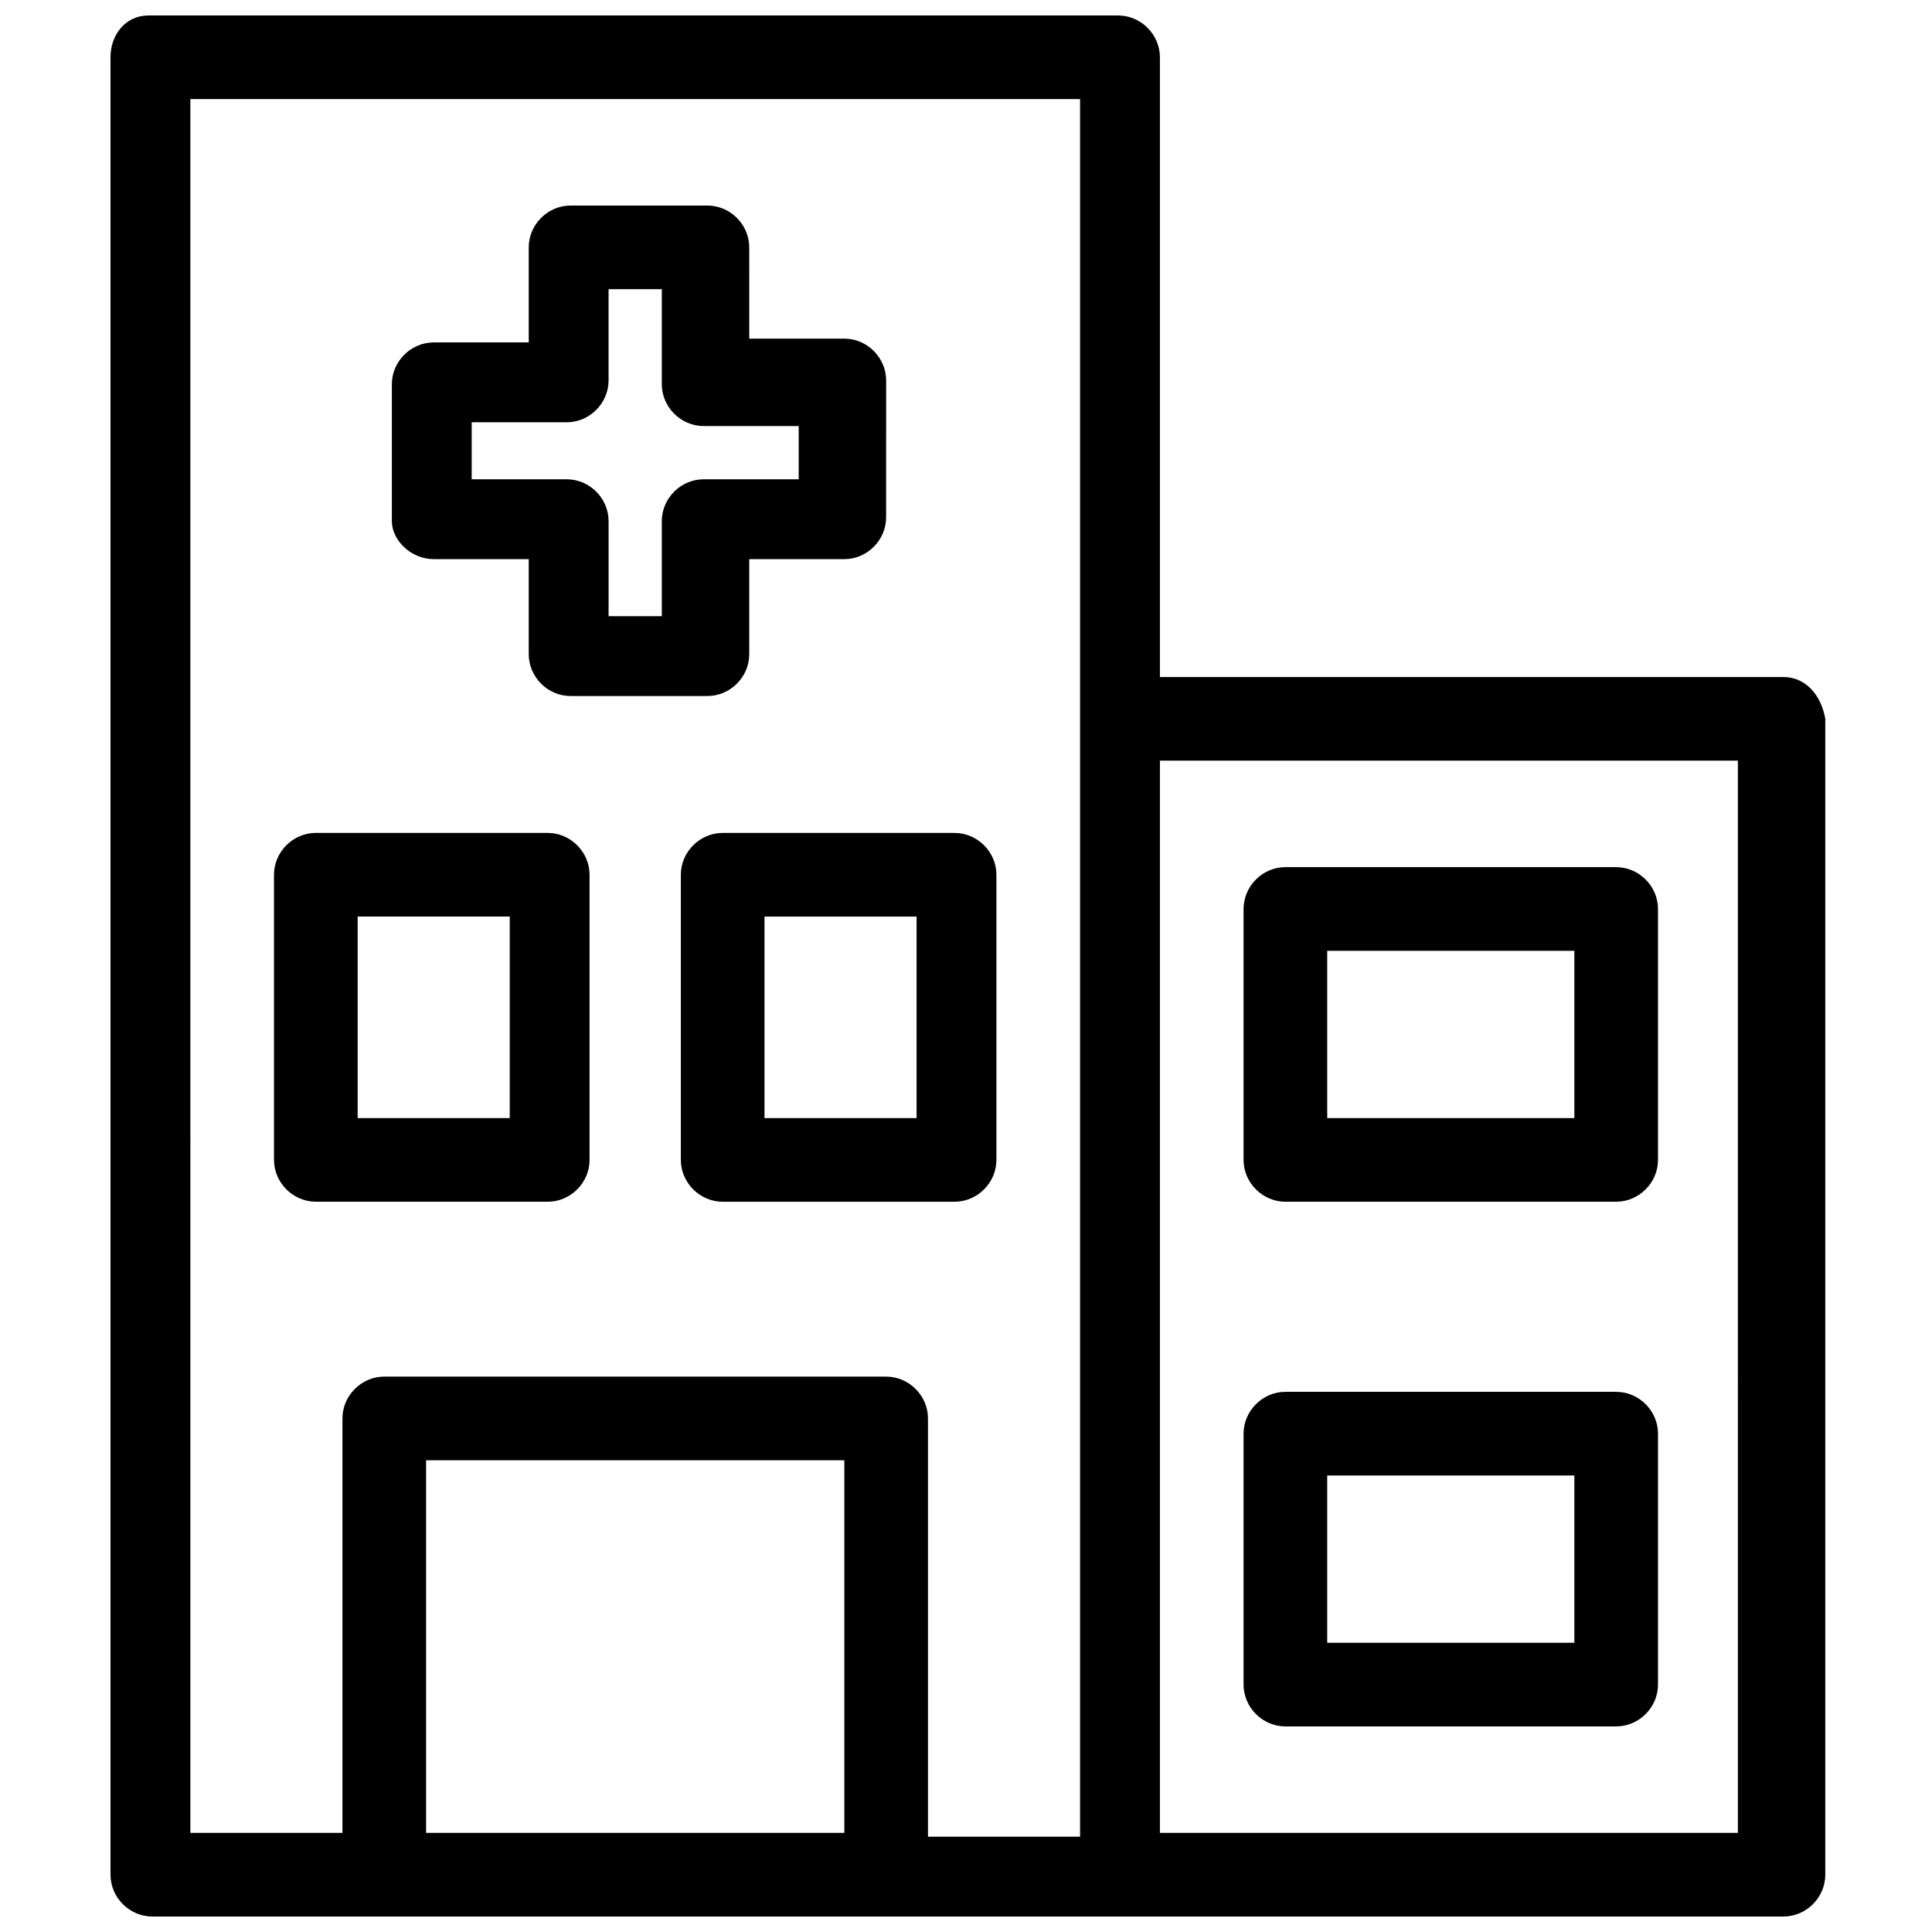 <?xml version="1.0" encoding="UTF-8"?>
<!-- Uploaded to: SVG Repo, www.svgrepo.com, Generator: SVG Repo Mixer Tools -->
<svg width="800px" height="800px" version="1.1" viewBox="144 144 512 512" xmlns="http://www.w3.org/2000/svg">
 <defs>
  <clipPath id="a">
   <path d="m173 148.09h455v503.81h-455z"/>
  </clipPath>
 </defs>
 <g clip-path="url(#a)">
  <path d="m616.64 323.42h-165.25v-164.24c0-6.047-5.039-11.082-11.082-11.082h-256.95c-6.043 0-10.074 5.039-10.074 11.082v481.64c0 6.047 5.039 11.082 11.082 11.082h432.27c6.047 0 11.082-5.039 11.082-11.082v-306.31c-1.008-6.047-5.035-11.086-11.082-11.086zm-422.19-153.16h235.78v460.48h-40.305v-110.84c0-6.047-5.039-11.082-11.082-11.082l-133.01-0.004c-6.047 0-11.082 5.039-11.082 11.082v109.83h-40.305zm62.473 459.47v-98.746h110.84v98.746zm348.64 0h-154.17v-284.15h153.16l0.004 284.15z"/>
 </g>
 <path d="m484.64 462.47h87.664c6.047 0 11.082-5.039 11.082-11.082v-66.504c0-6.047-5.039-11.082-11.082-11.082h-87.664c-6.047 0-11.082 5.039-11.082 11.082v66.504c0 6.043 5.039 11.082 11.082 11.082zm11.086-66.504h65.496v44.336h-65.496z"/>
 <path d="m484.64 601.52h87.664c6.047 0 11.082-5.039 11.082-11.082v-66.504c0-6.047-5.039-11.082-11.082-11.082h-87.664c-6.047 0-11.082 5.039-11.082 11.082v66.504c0 6.043 5.039 11.082 11.082 11.082zm11.086-66.504h65.496v44.336h-65.496z"/>
 <path d="m289.16 462.47c6.047 0 11.082-5.039 11.082-11.082v-75.57c0-6.047-5.039-11.082-11.082-11.082l-61.465-0.008c-6.047 0-11.082 5.039-11.082 11.082v75.57c0 6.047 5.039 11.082 11.082 11.082zm-50.379-75.574h40.305v53.406h-40.305z"/>
 <path d="m324.43 375.82v75.57c0 6.047 5.039 11.082 11.082 11.082h61.465c6.047 0 11.082-5.039 11.082-11.082v-75.57c0-6.047-5.039-11.082-11.082-11.082h-61.465c-6.043-0.004-11.082 5.035-11.082 11.082zm22.168 11.082h40.305v53.406h-40.305z"/>
 <path d="m258.93 292.18h25.191v25.191c0 6.047 5.039 11.082 11.082 11.082h36.273c6.047 0 11.082-5.039 11.082-11.082v-25.191h25.191c6.047 0 11.082-5.039 11.082-11.082l0.004-36.277c0-6.047-5.039-11.082-11.082-11.082h-25.191l-0.004-24.184c0-6.047-5.039-11.082-11.082-11.082h-36.273c-6.047 0-11.082 5.039-11.082 11.082v25.191h-25.191c-6.047 0-11.082 5.039-11.082 11.082v36.273c-0.004 5.039 5.035 10.078 11.082 10.078zm10.074-36.273h25.191c6.047 0 11.082-5.039 11.082-11.082v-24.188h14.109v25.191c0 6.047 5.039 11.082 11.082 11.082h25.191v14.105h-25.191c-6.047 0-11.082 5.039-11.082 11.082v25.191h-14.105v-25.191c0-6.047-5.039-11.082-11.082-11.082l-25.195 0.004z"/>
</svg>